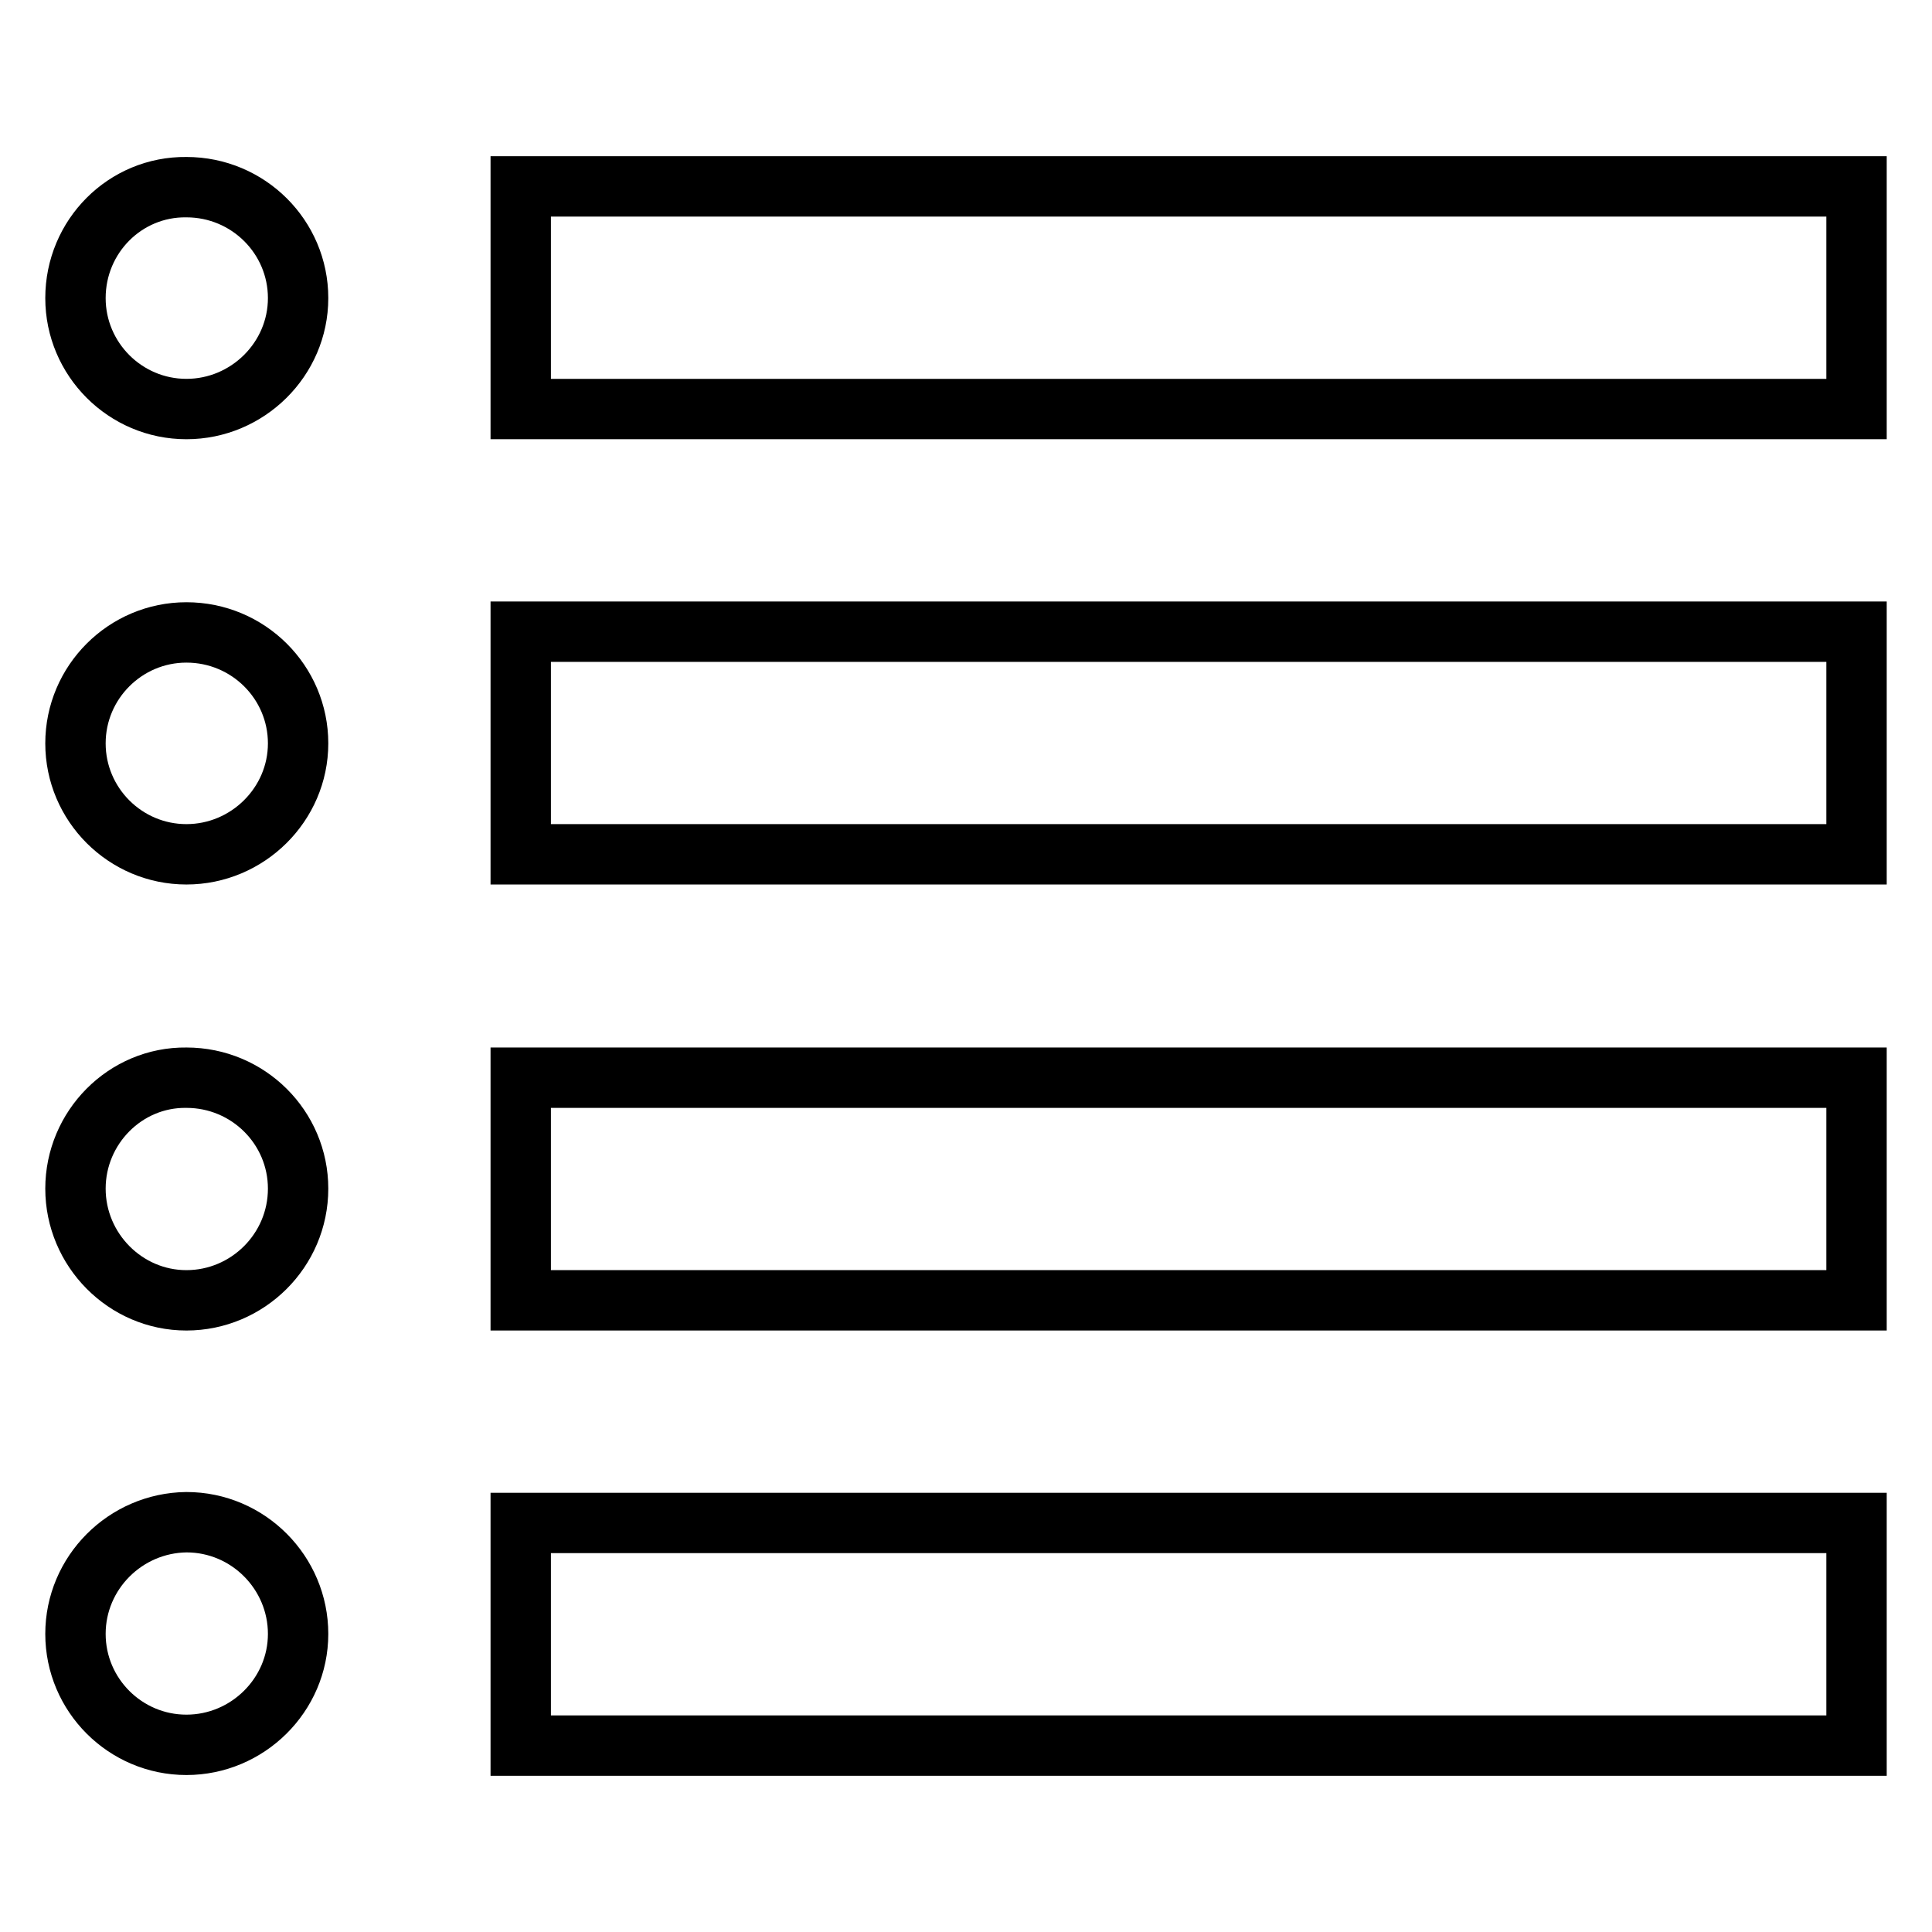 <?xml version="1.0" encoding="utf-8"?>
<!-- Svg Vector Icons : http://www.onlinewebfonts.com/icon -->
<!DOCTYPE svg PUBLIC "-//W3C//DTD SVG 1.1//EN" "http://www.w3.org/Graphics/SVG/1.1/DTD/svg11.dtd">
<svg version="1.1" xmlns="http://www.w3.org/2000/svg" xmlns:xlink="http://www.w3.org/1999/xlink" x="0px" y="0px" viewBox="0 0 256 256" enable-background="new 0 0 256 256" xml:space="preserve">
<g> <path stroke-width="8" fill-opacity="0" stroke="#000000"  d="M10,39.5c0,8.1,6.6,14.7,14.7,14.7c8.1,0,14.8-6.6,14.8-14.7s-6.6-14.7-14.8-14.7 C16.6,24.7,10,31.3,10,39.5z M10,98.5c0,8.1,6.6,14.7,14.7,14.7c8.1,0,14.8-6.6,14.8-14.7s-6.6-14.7-14.8-14.7 C16.6,83.8,10,90.4,10,98.5z M10,157.5c0,8.1,6.6,14.8,14.7,14.8c8.1,0,14.8-6.6,14.8-14.8l0,0c0-8.1-6.6-14.7-14.8-14.7 C16.6,142.7,10,149.4,10,157.5z M10,216.5c0,8.1,6.6,14.7,14.7,14.7c8.1,0,14.8-6.6,14.8-14.7c0-8.1-6.6-14.8-14.8-14.8 C16.6,201.8,10,208.4,10,216.5L10,216.5z M69,24.7h177v29.5H69V24.7z M69,83.7h177v29.5H69V83.7z M69,142.8h177v29.5H69V142.8z  M69,201.8h177v29.5H69V201.8z"/></g>
</svg>